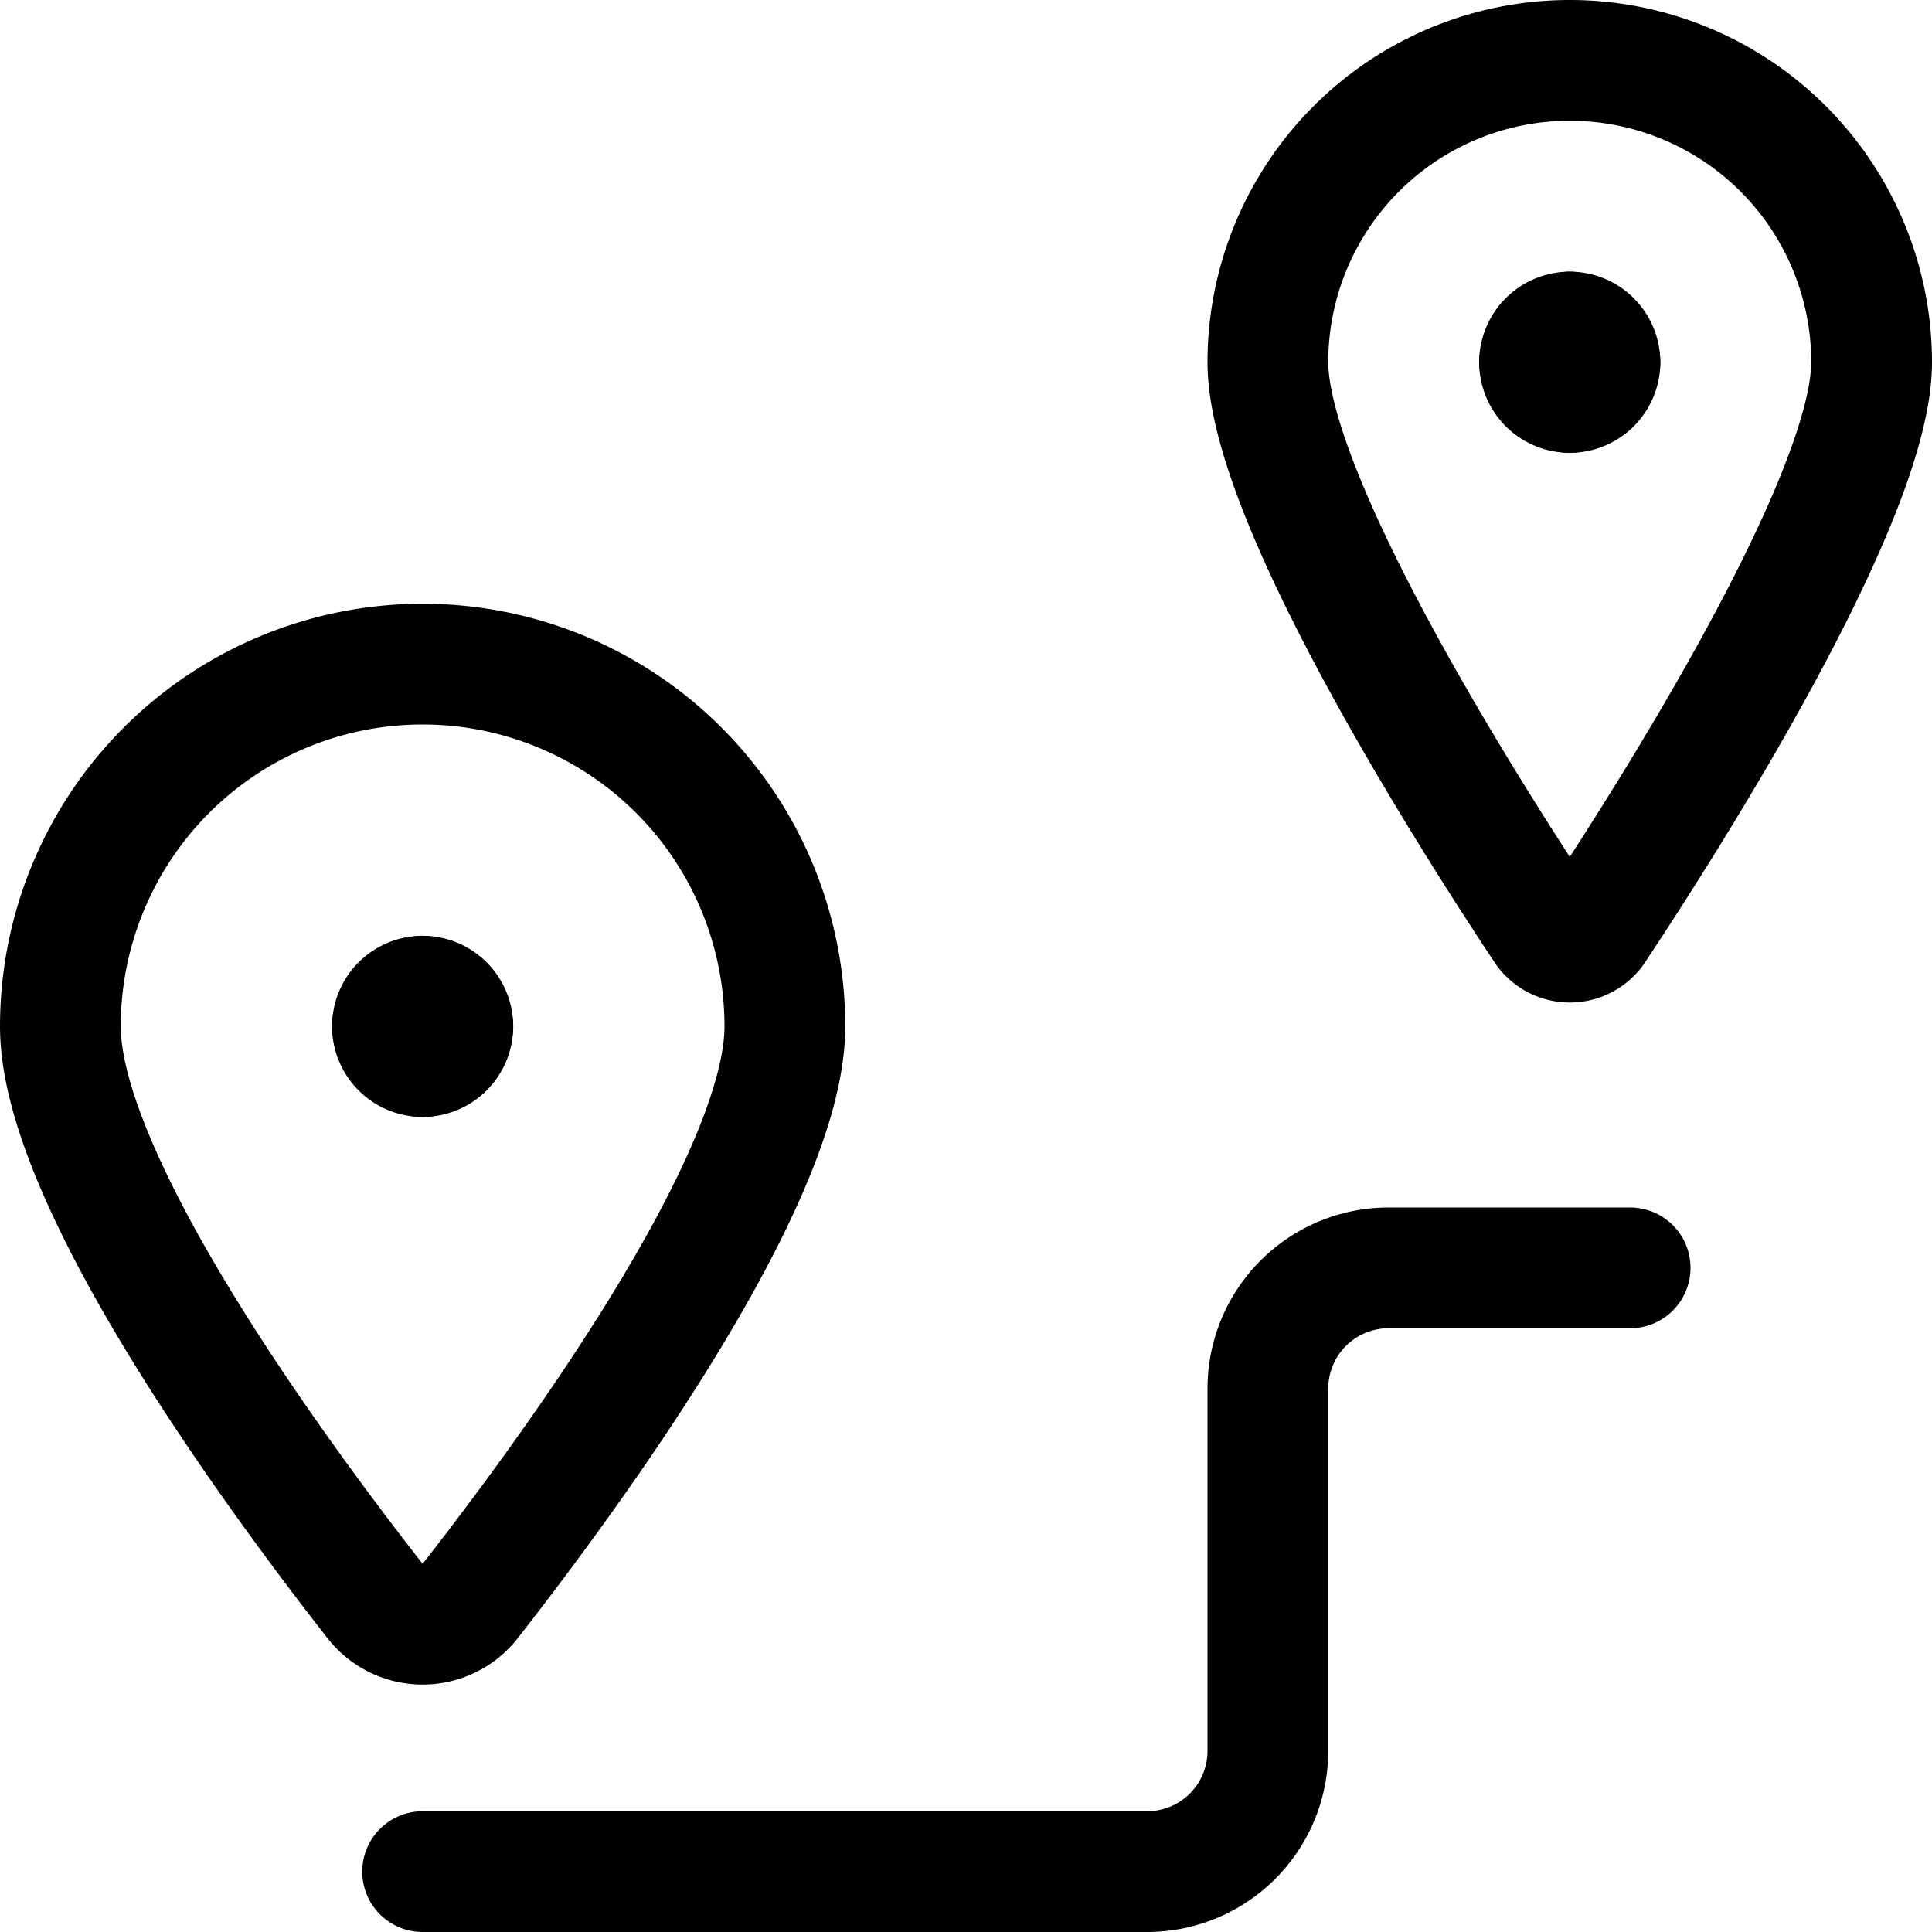 <svg viewBox="0 0 300 300" height="300" width="300" xmlns="http://www.w3.org/2000/svg"><g transform="matrix(12.5,0,0,12.5,0,0)"><path d="M23.25,4.5c0,1.7-2.537,5.678-3.437,7.036a.375.375,0,0,1-.625,0C18.287,10.179,15.75,6.2,15.75,4.5a3.75,3.75,0,0,1,7.5,0Z" fill="none" stroke="#000" stroke-linecap="round" stroke-linejoin="round" stroke-width="1.5"></path><path d="M19.5,4.125a.375.375,0,0,1,.375.375" fill="none" stroke="#000" stroke-linecap="round" stroke-linejoin="round" stroke-width="1.5"></path><path d="M19.125,4.5a.375.375,0,0,1,.375-.375" fill="none" stroke="#000" stroke-linecap="round" stroke-linejoin="round" stroke-width="1.5"></path><path d="M19.5,4.875a.375.375,0,0,1-.375-.375" fill="none" stroke="#000" stroke-linecap="round" stroke-linejoin="round" stroke-width="1.5"></path><path d="M19.875,4.5a.375.375,0,0,1-.375.375" fill="none" stroke="#000" stroke-linecap="round" stroke-linejoin="round" stroke-width="1.5"></path><path d="M5.25,12.375a.375.375,0,0,1,.375.375" fill="none" stroke="#000" stroke-linecap="round" stroke-linejoin="round" stroke-width="1.5"></path><path d="M4.875,12.75a.375.375,0,0,1,.375-.375" fill="none" stroke="#000" stroke-linecap="round" stroke-linejoin="round" stroke-width="1.5"></path><path d="M5.25,13.125a.375.375,0,0,1-.375-.375" fill="none" stroke="#000" stroke-linecap="round" stroke-linejoin="round" stroke-width="1.5"></path><path d="M5.625,12.75a.375.375,0,0,1-.375.375" fill="none" stroke="#000" stroke-linecap="round" stroke-linejoin="round" stroke-width="1.5"></path><path d="M5.25,8.25a4.5,4.5,0,0,1,4.5,4.5c0,1.921-2.688,5.576-3.909,7.138a.75.75,0,0,1-1.182,0C3.438,18.327.75,14.671.75,12.75A4.5,4.5,0,0,1,5.25,8.25Z" fill="none" stroke="#000" stroke-linecap="round" stroke-linejoin="round" stroke-width="1.5"></path><path d="M5.25,23.25h9a1.5,1.5,0,0,0,1.5-1.5v-4.5a1.5,1.5,0,0,1,1.5-1.5h3" fill="none" stroke="#000" stroke-linecap="round" stroke-linejoin="round" stroke-width="1.5"></path></g></svg>